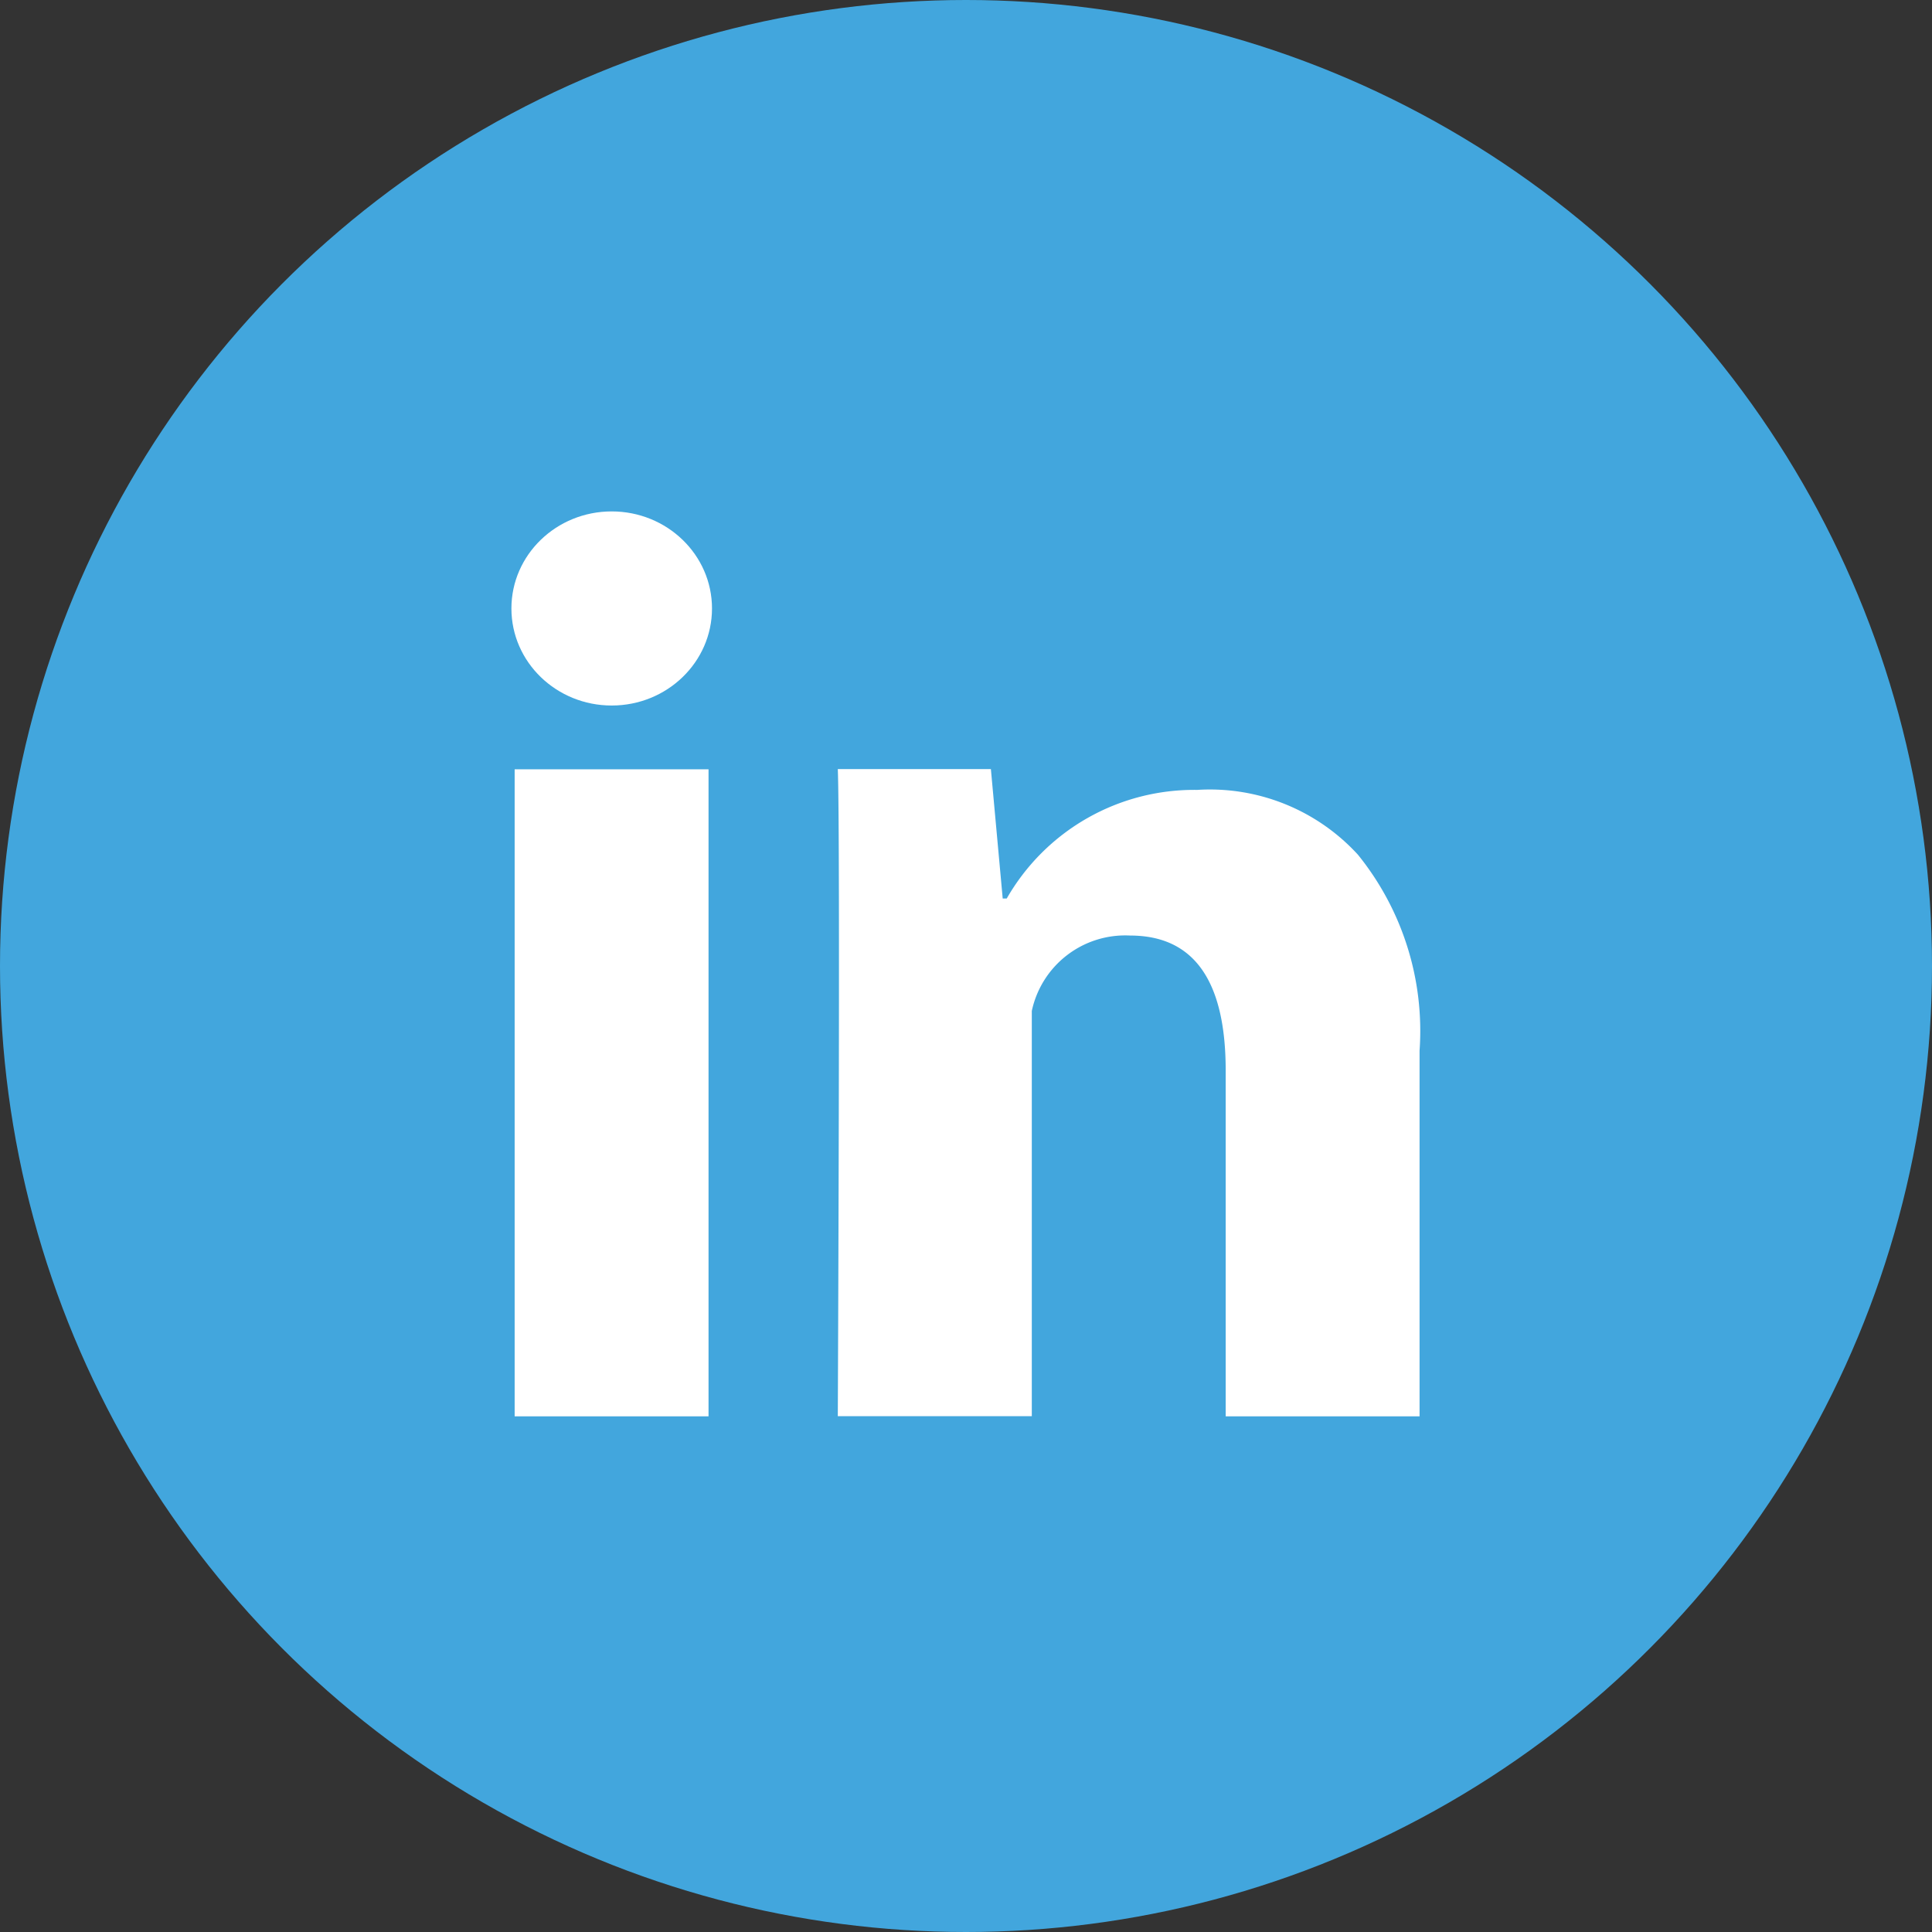 <svg xmlns="http://www.w3.org/2000/svg" width="34" height="34" viewBox="0 0 34 34">
  <rect x="0" y="0" width="34" height="34" fill="#333333" stroke="none"/>
  <g id="linkedin" transform="translate(-29.807 0)">
    <circle id="Ellipse_4" data-name="Ellipse 4" cx="17" cy="17" r="17" transform="translate(29.807 0)" fill="#42a6dd"/>
    <g id="Group_23" data-name="Group 23" transform="translate(38.807 9)">
      <path id="Path_1282" data-name="Path 1282" d="M8.412,20.387H5V9H8.412Zm12.513,0H17.513V14.3c0-1.585-.564-2.374-1.682-2.374a1.681,1.681,0,0,0-1.73,1.327v7.131H10.687s.046-10.249,0-11.387h2.694l.208,2.277h.071a3.8,3.8,0,0,1,3.351-1.911,3.531,3.531,0,0,1,2.829,1.14,4.931,4.931,0,0,1,1.085,3.45Z" transform="translate(-4.943 -4.462)" fill="#fff"/>
      <ellipse id="Ellipse_29" data-name="Ellipse 29" cx="1.765" cy="1.708" rx="1.765" ry="1.708" fill="#fff"/>
    </g>
  </g>
</svg>

